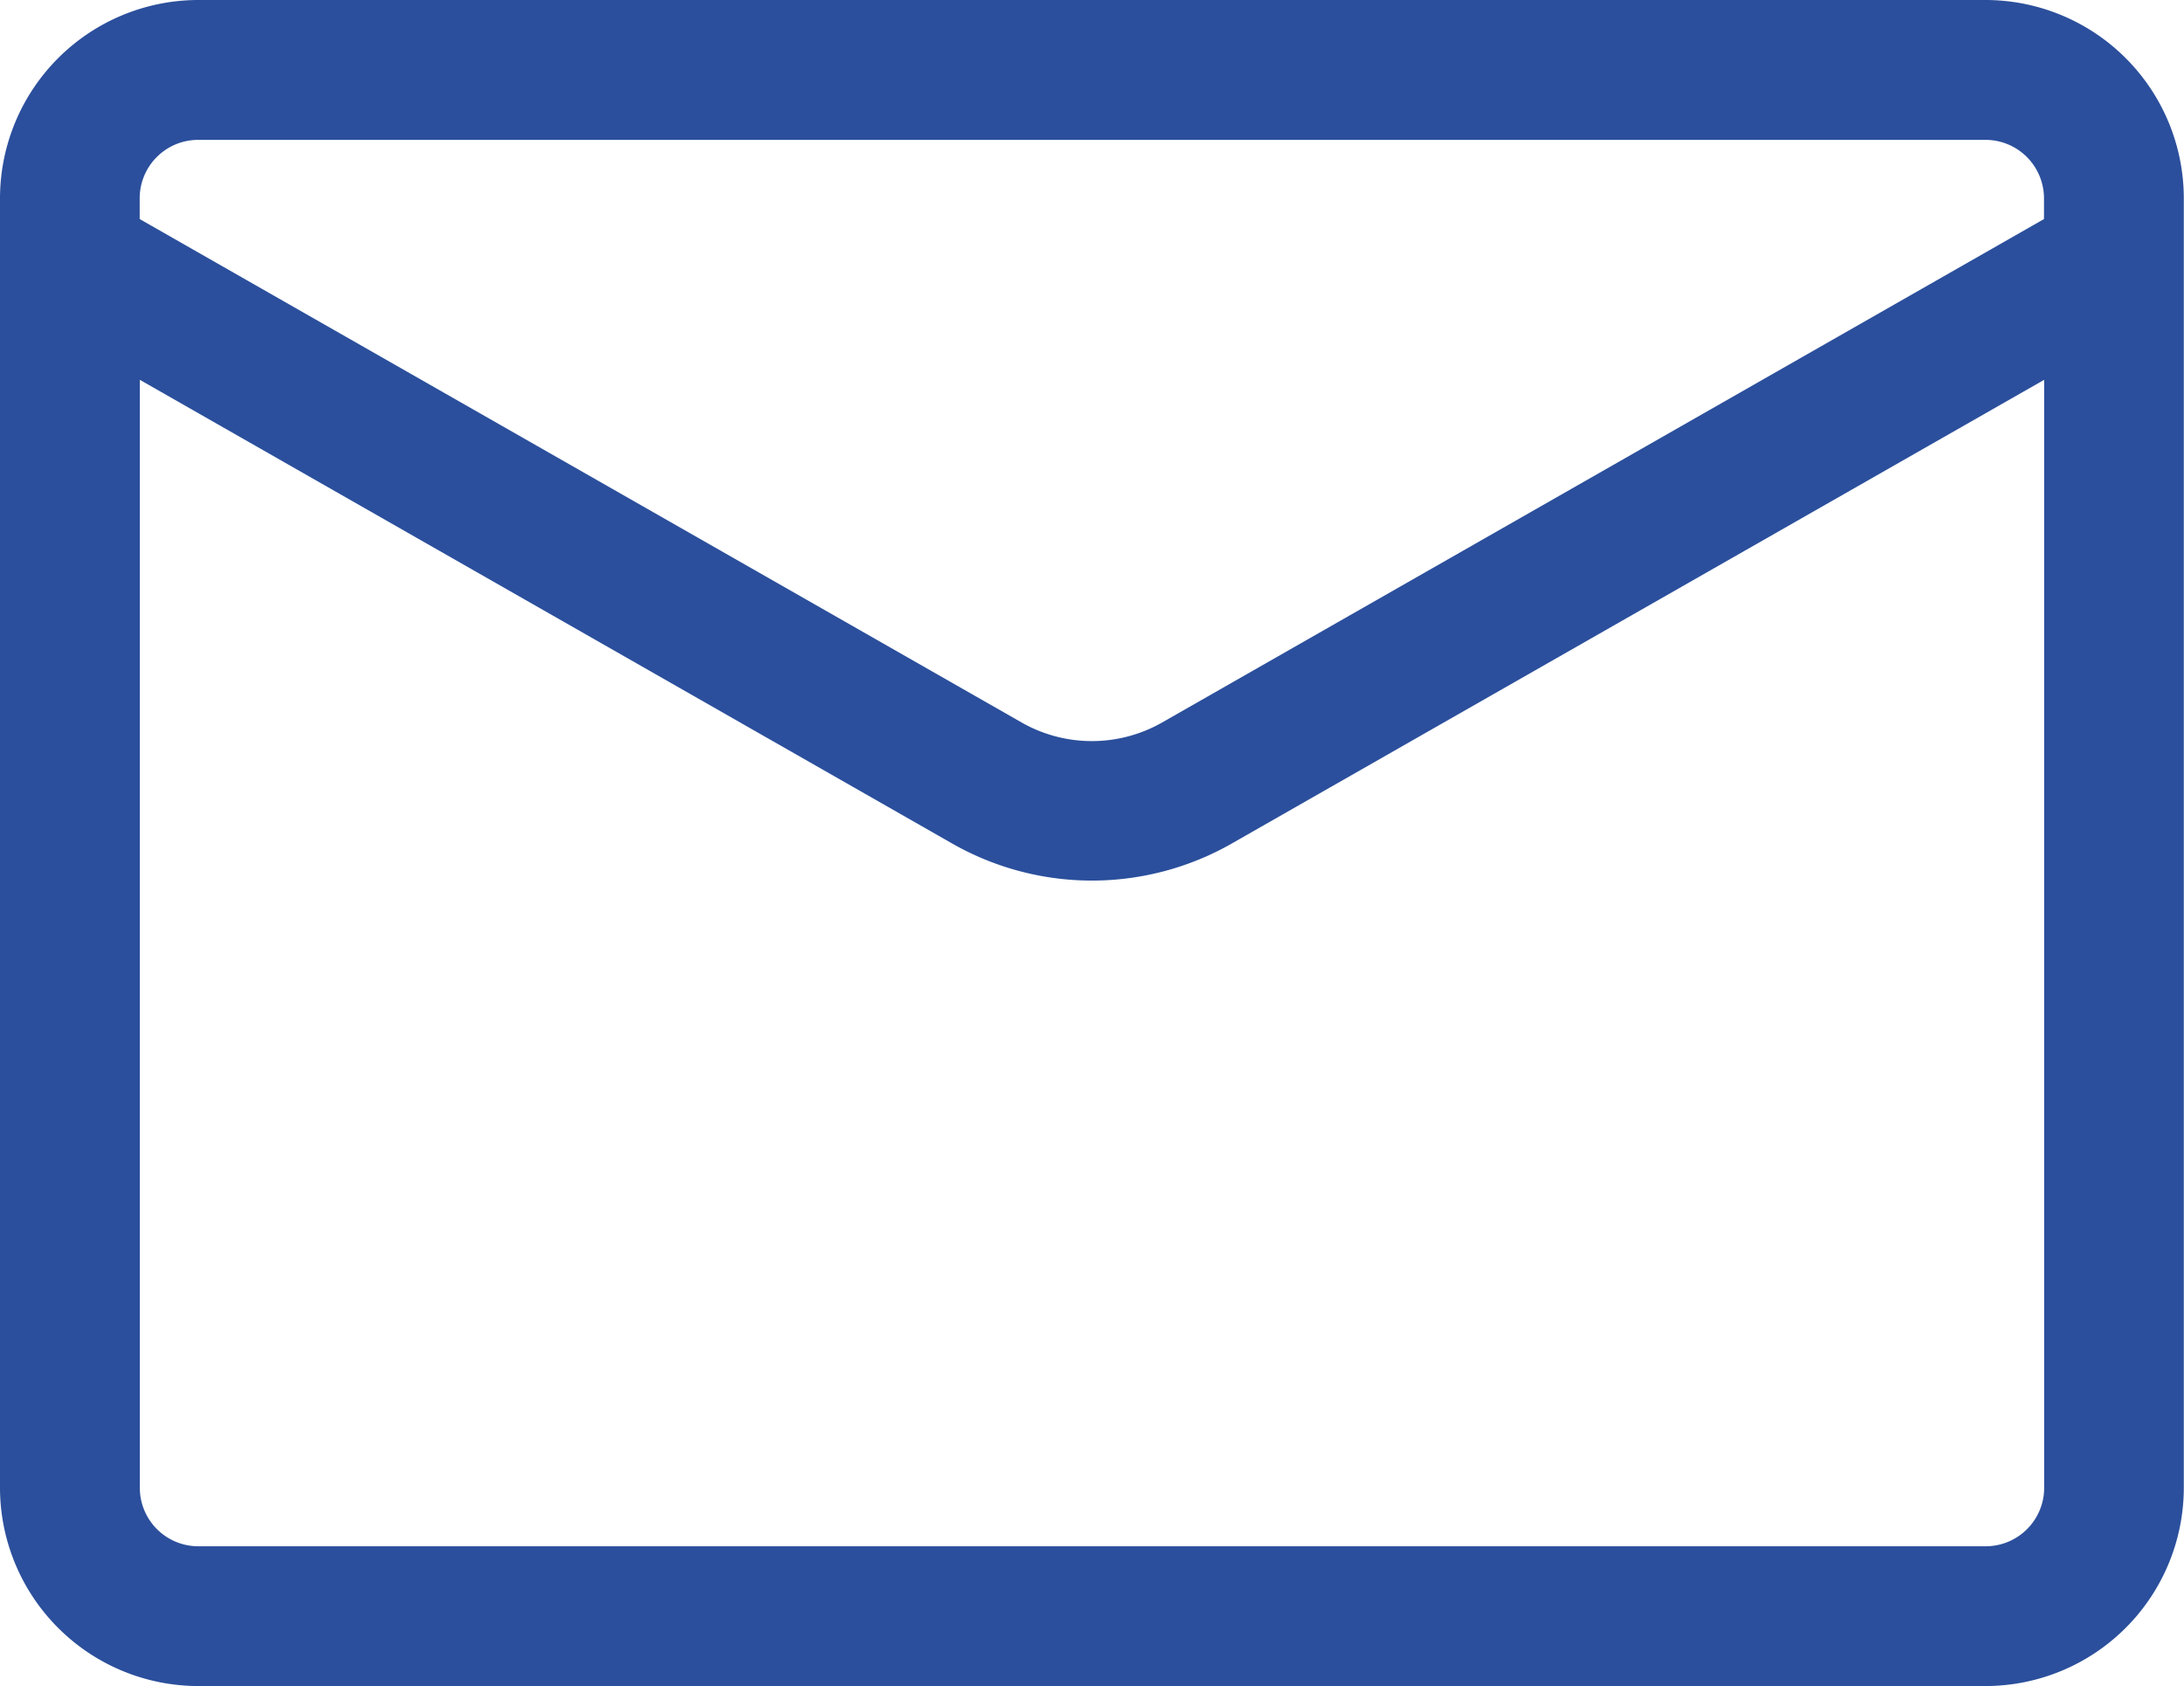 <svg xmlns="http://www.w3.org/2000/svg" width="46" height="35.514" viewBox="0 0 46 35.514">
  <path id="_0519_LMA_mark_MAIL" data-name="0519_LMA_mark_MAIL" d="M258,290H220.356a4.181,4.181,0,0,0-4.176,4.176v27.161a4.181,4.181,0,0,0,4.176,4.176H258a4.181,4.181,0,0,0,4.176-4.176V294.176A4.18,4.18,0,0,0,258,290Zm-37.648,2.946H258a1.232,1.232,0,0,1,1.231,1.231v.437l-18.578,10.606a2.989,2.989,0,0,1-2.951,0l-18.58-10.606v-.437A1.232,1.232,0,0,1,220.356,292.946ZM258,322.569H220.356a1.232,1.232,0,0,1-1.231-1.231V298l17.119,9.772a5.943,5.943,0,0,0,5.871,0L259.235,298v23.333A1.232,1.232,0,0,1,258,322.569Z" transform="translate(-216.18 -290)" fill="#2b4f9c"/>
</svg>
